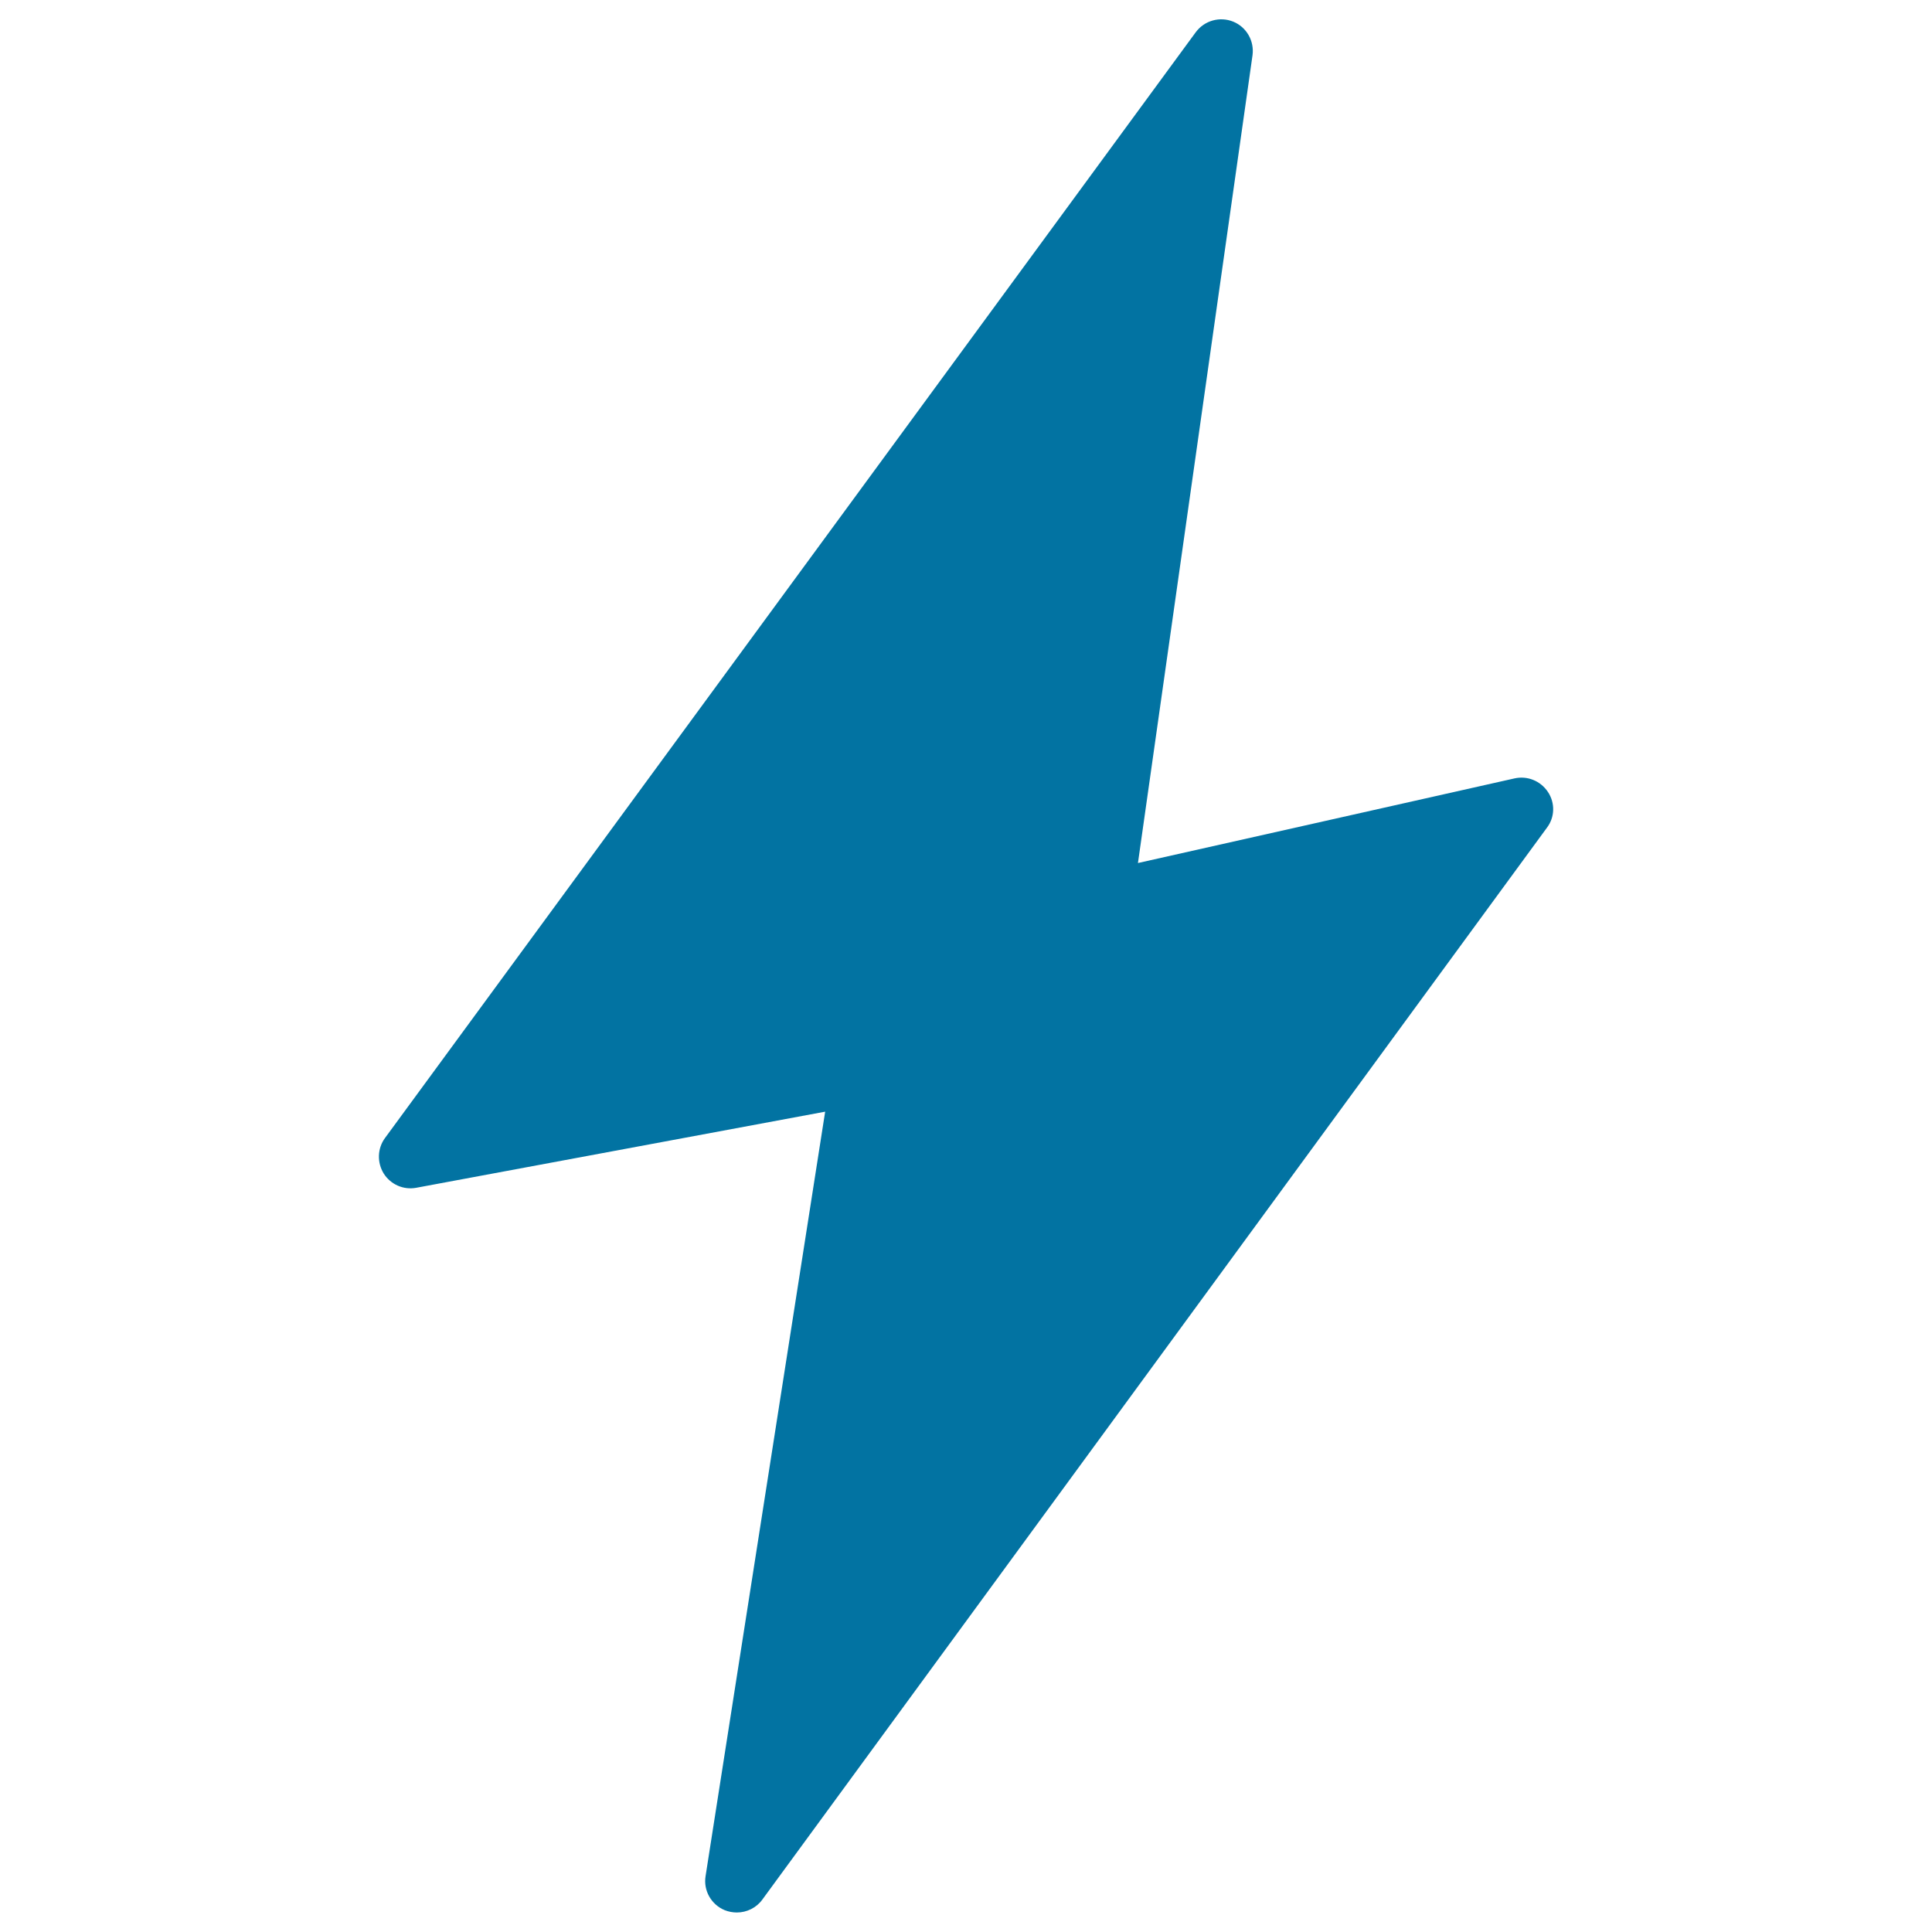 <svg xmlns="http://www.w3.org/2000/svg" viewBox="0 0 1000 1000" style="fill:#0273a2">
<title>Storm Pronostic SVG icon</title>
<g><path d="M801.2,409.9c-3.8-5.7-10.6-8.5-17.3-7L589,446.7l59.3-418.1c1-7.4-3.1-14.6-10-17.4c-6.9-2.8-14.9-0.6-19.4,5.5L199.3,589c-4,5.4-4.2,12.7-0.7,18.4c3.6,5.7,10.2,8.6,16.8,7.4l211.7-39.4l-61.9,395.7c-1.2,7.4,2.9,14.7,9.9,17.6c2,0.8,4.2,1.2,6.3,1.2c5.1,0,10.1-2.4,13.2-6.7l406.1-554.8C804.8,423,805,415.6,801.2,409.9z"/></g>
</svg>